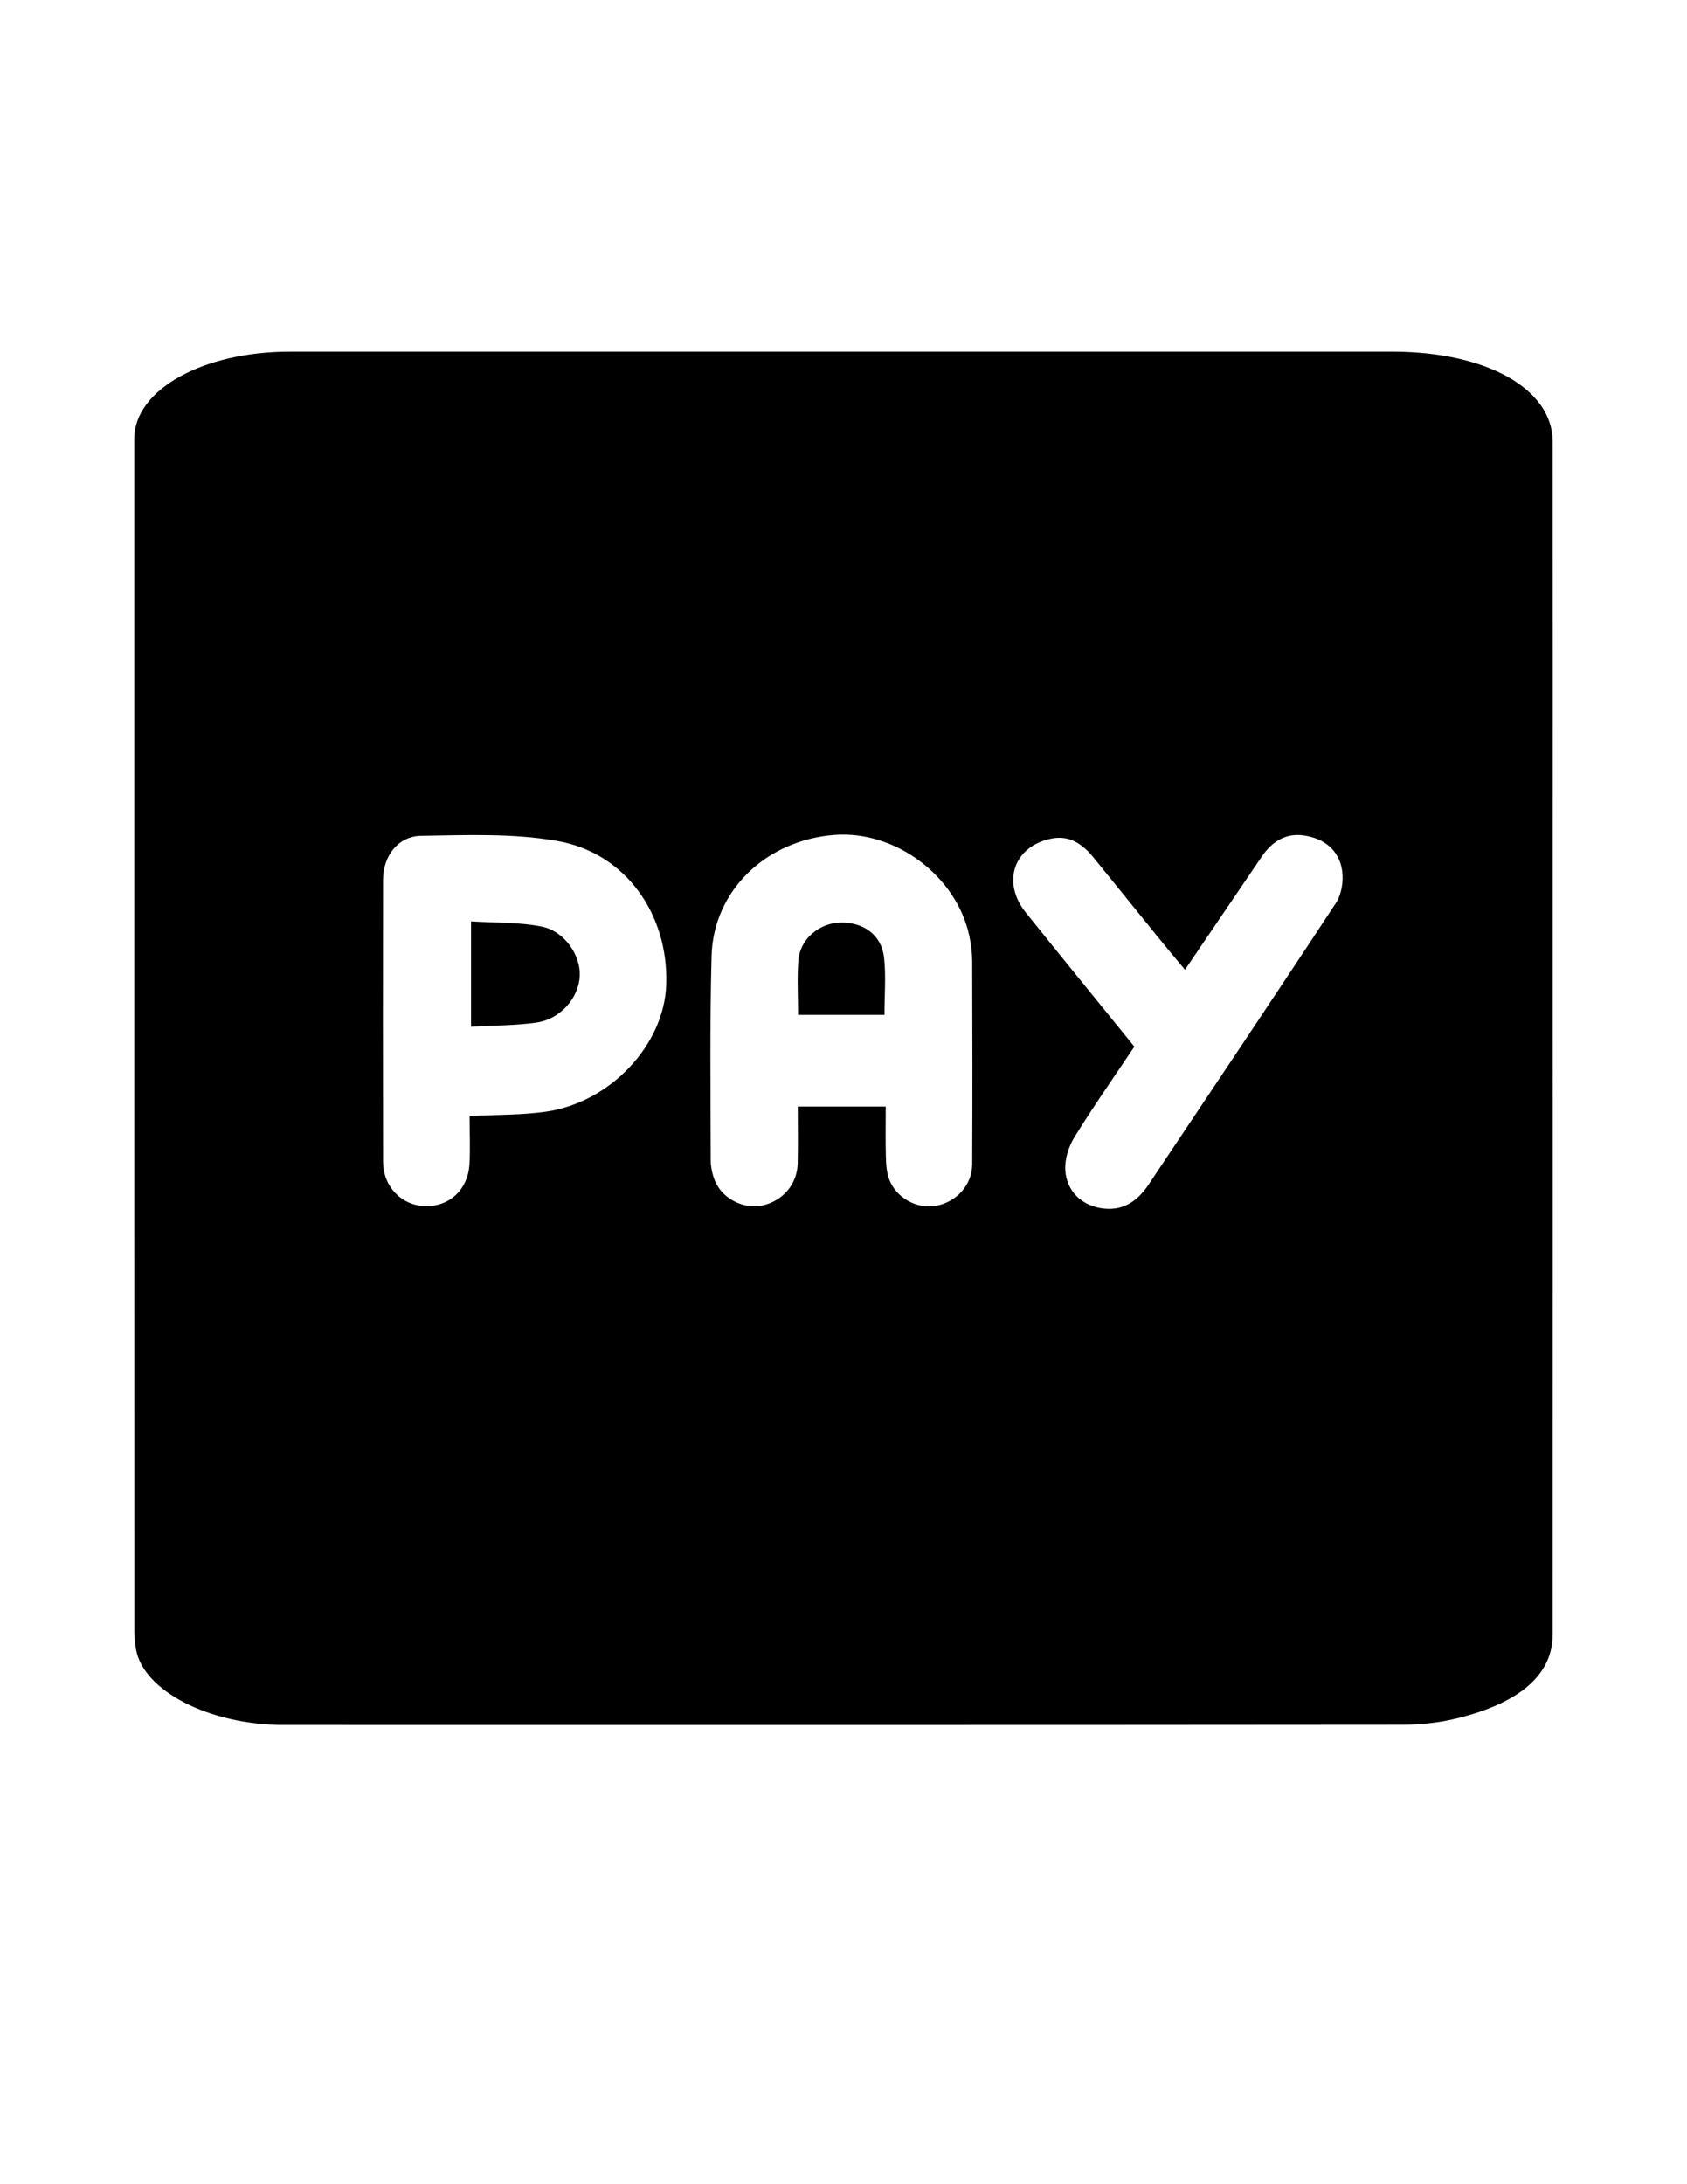 <?xml version="1.0" encoding="utf-8"?>
<!-- Generator: Adobe Illustrator 16.0.0, SVG Export Plug-In . SVG Version: 6.00 Build 0)  -->
<!DOCTYPE svg PUBLIC "-//W3C//DTD SVG 1.0//EN" "http://www.w3.org/TR/2001/REC-SVG-20010904/DTD/svg10.dtd">
<svg version="1.0" id="Layer_1" focusable="false" xmlns="http://www.w3.org/2000/svg" xmlns:xlink="http://www.w3.org/1999/xlink"
	 x="0px" y="0px" width="612px" height="792px" viewBox="0 0 612 792" enable-background="new 0 0 612 792" xml:space="preserve">
<g>
	<path d="M48.698,376.005c0-72.297,0.001-144.593,0-216.891c0-17.723,24.743-31.604,56.46-31.607
		c133.254-0.012,266.511-0.005,399.764-0.004c34.229,0,58.324,13.42,58.346,32.631c0.06,53.289,0.025,106.578,0.025,159.867
		c0.002,90.88,0.026,181.761-0.025,272.642c-0.007,14.277-11.367,24.733-34.897,30.501c-5.924,1.455-12.865,2.253-19.343,2.259
		c-135.376,0.128-270.754,0.11-406.129,0.084c-26.977-0.006-51.025-12.417-53.562-27.517c-0.396-2.36-0.613-4.738-0.615-7.109
		C48.691,519.241,48.696,447.624,48.698,376.005z M321.321,401.25c0,6.424-0.113,12.277,0.05,18.121
		c0.077,2.723,0.229,5.598,1.147,8.111c2.509,6.868,10.036,10.999,16.985,9.761c7.477-1.332,13.159-7.551,13.191-15.078
		c0.11-24.528,0.081-49.06-0.004-73.589c-0.011-3.076-0.414-6.202-1.054-9.217c-4.613-21.696-26.77-38.269-48.81-36.624
		c-24.87,1.858-44.043,20.164-44.686,43.897c-0.669,24.685-0.354,49.397-0.308,74.098c0.006,2.679,0.664,5.553,1.776,7.99
		c2.804,6.162,10.414,9.785,16.793,8.442c7.512-1.585,12.807-7.686,12.98-15.318c0.154-6.831,0.033-13.67,0.033-20.595
		C300.342,401.25,310.493,401.25,321.321,401.25z M170.346,404.703c9.877-0.526,18.92-0.335,27.752-1.607
		c23.357-3.361,42.807-24.218,43.592-45.945c0.921-25.503-14.634-47.813-39.41-52.203c-16.125-2.856-32.994-2.144-49.511-1.882
		c-8.446,0.134-13.807,7.43-13.819,15.929c-0.047,34.061-0.06,68.12,0.008,102.18c0.02,9.129,6.72,16.008,15.394,16.19
		c8.621,0.18,15.349-5.931,15.925-14.995C170.649,416.54,170.346,410.672,170.346,404.703z M411.513,379.515
		c-7.503,11.218-14.952,21.815-21.733,32.824c-2.117,3.437-3.582,8.06-3.322,12.01c0.489,7.459,5.736,12.495,12.748,13.714
		c7.763,1.349,13.275-2.227,17.461-8.5c22.705-34.034,45.539-67.982,67.995-102.179c2.033-3.096,2.78-7.901,2.238-11.639
		c-1.079-7.454-6.485-11.694-13.766-12.791c-6.605-0.996-11.653,2.15-15.333,7.562c-9.216,13.56-18.419,27.126-27.925,41.121
		c-3.397-4.1-6.599-7.902-9.737-11.761c-7.843-9.654-15.624-19.359-23.493-28.993c-3.901-4.776-8.6-8.122-15.196-6.812
		c-13.61,2.703-18.19,15.762-9.325,26.814C385.084,347.041,398.191,363.081,411.513,379.515z"/>
	<path d="M320.858,368.003c-10.262,0-20.661,0-31.34,0c0-6.668-0.371-13.214,0.098-19.701c0.548-7.592,7.309-13.462,14.947-13.762
		c8.532-0.335,15.22,4.395,16.14,12.605C321.459,353.892,320.858,360.789,320.858,368.003z"/>
	<path d="M170.886,372.28c0-13.11,0-25.005,0-38.19c8.629,0.553,17.285,0.244,25.559,1.875c8.359,1.649,14.214,10.396,13.871,17.911
		c-0.361,7.935-6.954,15.646-15.67,16.907C187.033,371.887,179.251,371.802,170.886,372.28z"/>
</g>
</svg>
